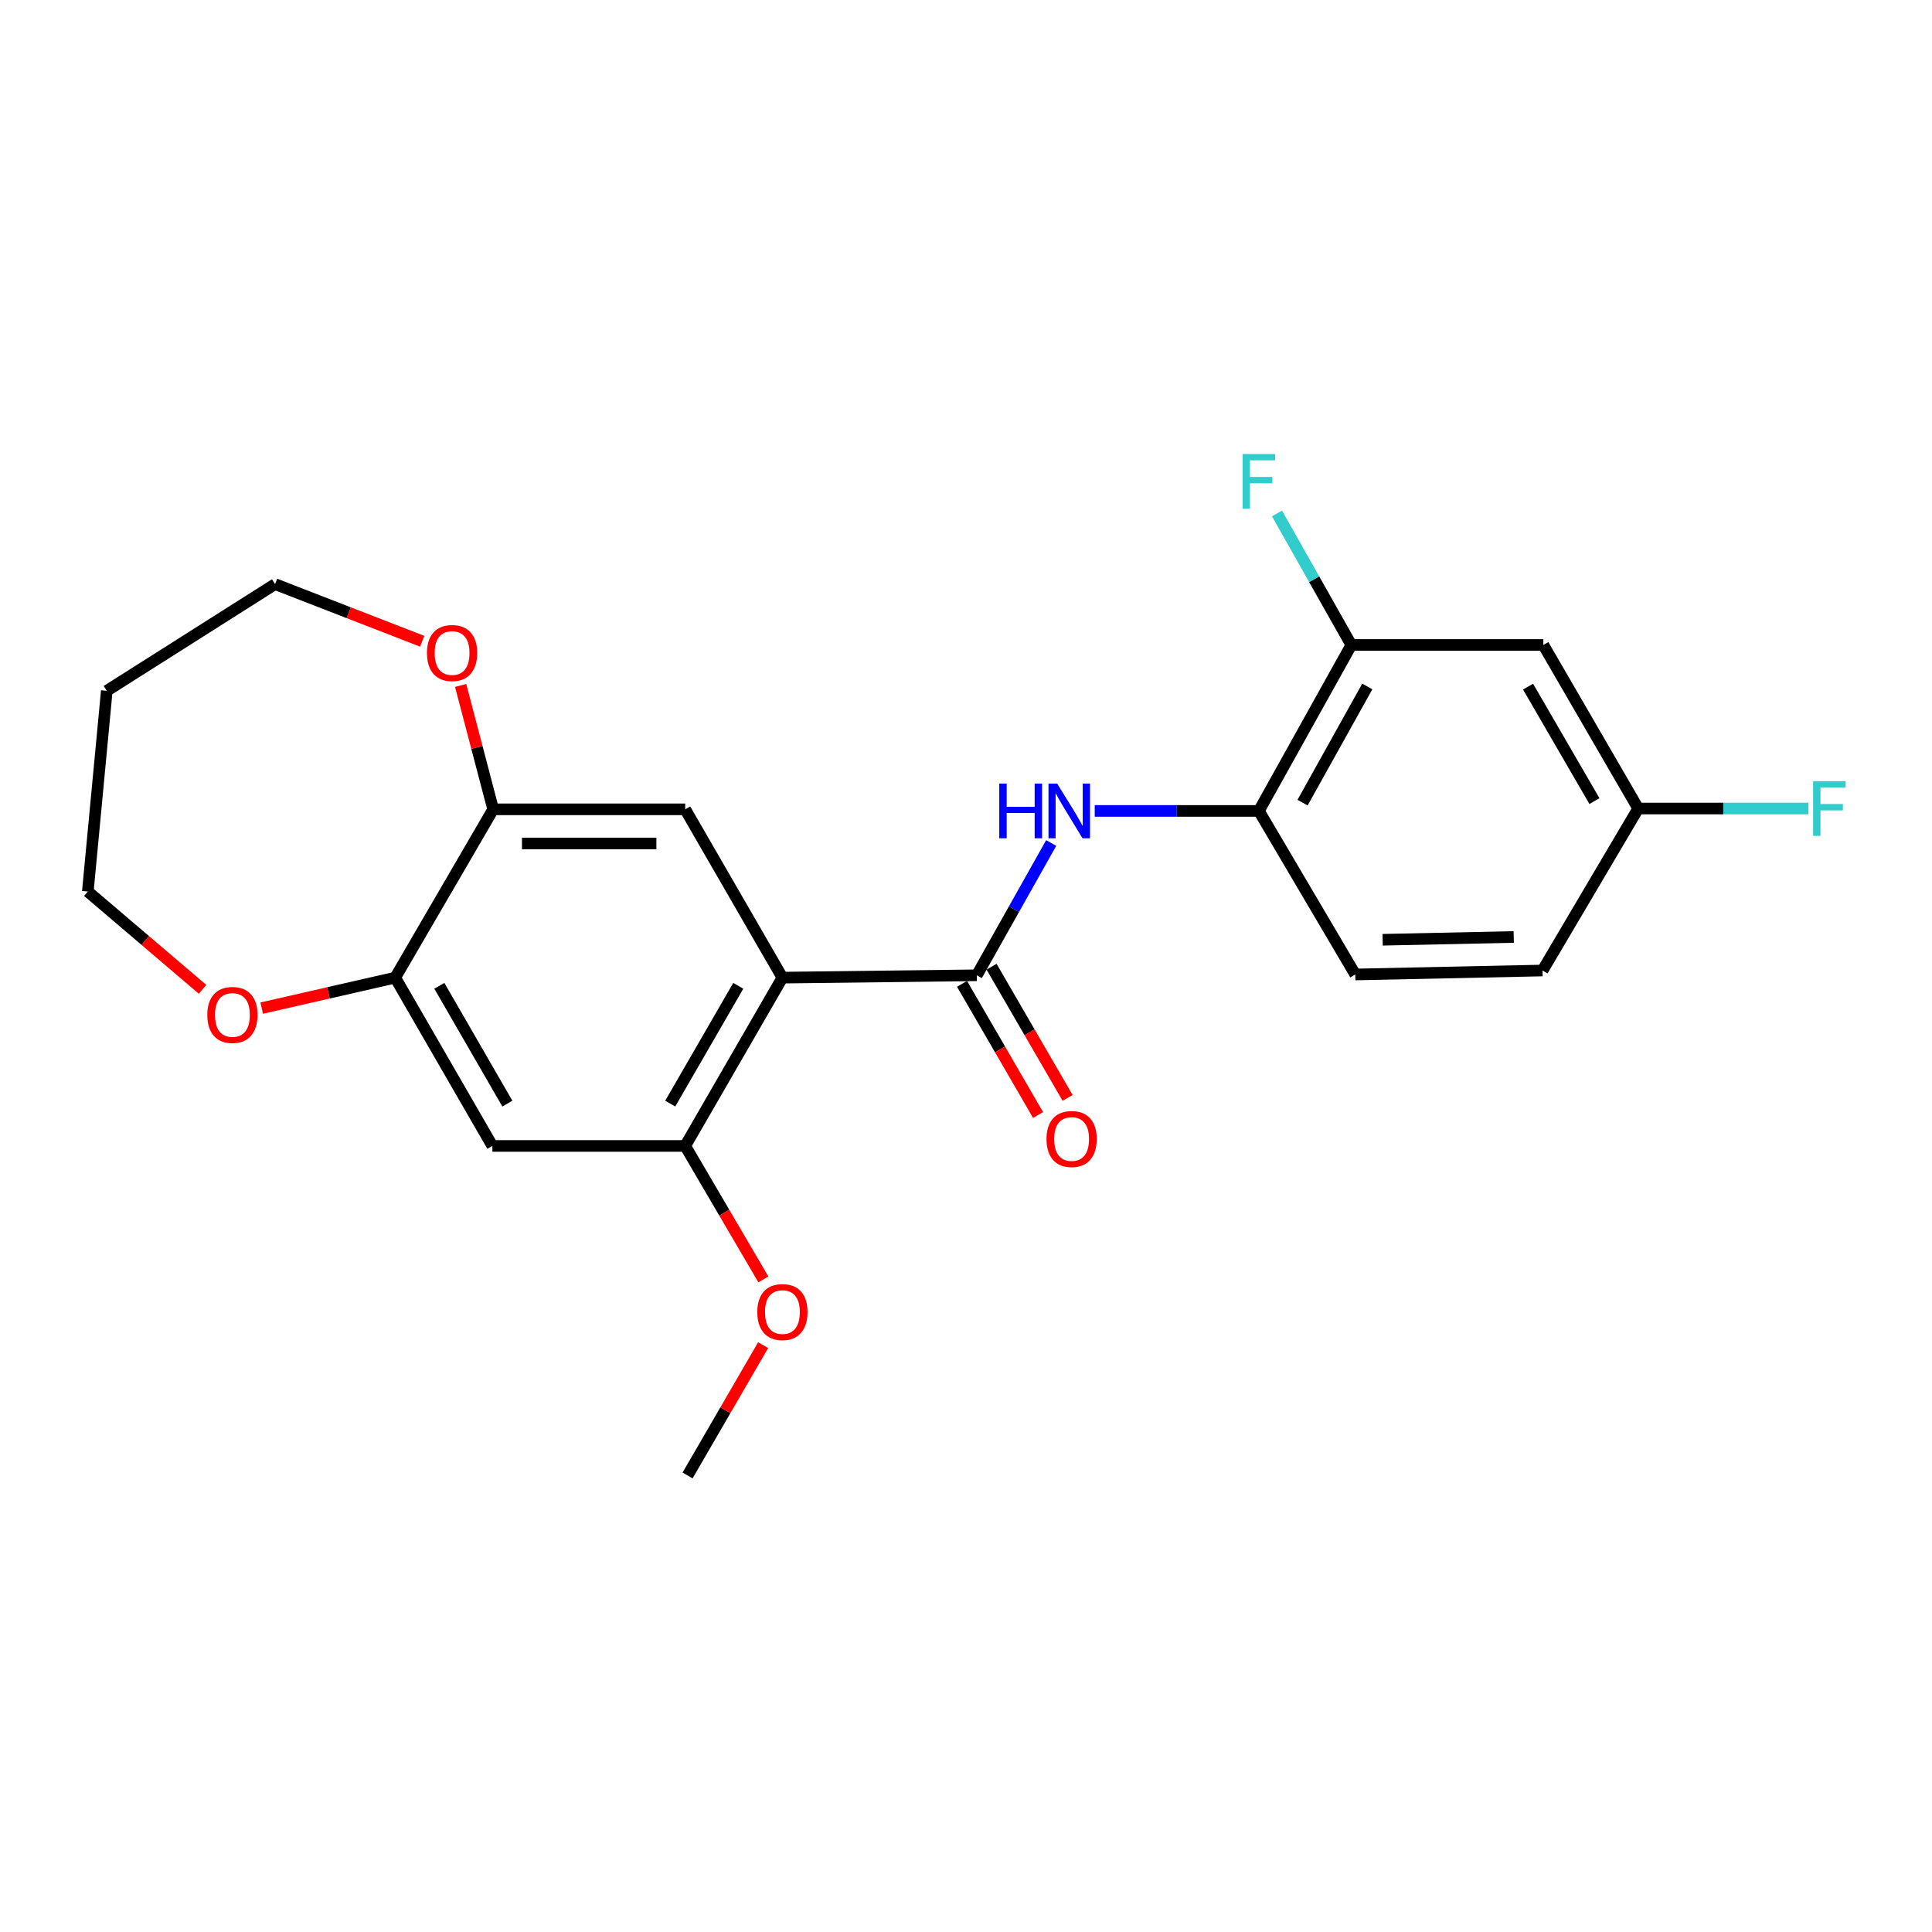 <?xml version='1.0' encoding='iso-8859-1'?>
<svg version='1.1' baseProfile='full'
              xmlns='http://www.w3.org/2000/svg'
                      xmlns:rdkit='http://www.rdkit.org/xml'
                      xmlns:xlink='http://www.w3.org/1999/xlink'
                  xml:space='preserve'
width='1000px' height='1000px' viewBox='0 0 1000 1000'>
<!-- END OF HEADER -->
<rect style='opacity:1.0;fill:#FFFFFF;stroke:none' width='1000' height='1000' x='0' y='0'> </rect>
<path class='bond-0' d='M 404.975,506.024 L 505.586,504.807' style='fill:none;fill-rule:evenodd;stroke:#000000;stroke-width:6px;stroke-linecap:butt;stroke-linejoin:miter;stroke-opacity:1' />
<path class='bond-2' d='M 404.975,506.024 L 354.66,593.138' style='fill:none;fill-rule:evenodd;stroke:#000000;stroke-width:6px;stroke-linecap:butt;stroke-linejoin:miter;stroke-opacity:1' />
<path class='bond-2' d='M 382.128,510.254 L 346.907,571.234' style='fill:none;fill-rule:evenodd;stroke:#000000;stroke-width:6px;stroke-linecap:butt;stroke-linejoin:miter;stroke-opacity:1' />
<path class='bond-3' d='M 404.975,506.024 L 354.66,418.909' style='fill:none;fill-rule:evenodd;stroke:#000000;stroke-width:6px;stroke-linecap:butt;stroke-linejoin:miter;stroke-opacity:1' />
<path class='bond-1' d='M 505.586,504.807 L 524.843,470.57' style='fill:none;fill-rule:evenodd;stroke:#000000;stroke-width:6px;stroke-linecap:butt;stroke-linejoin:miter;stroke-opacity:1' />
<path class='bond-1' d='M 524.843,470.57 L 544.101,436.334' style='fill:none;fill-rule:evenodd;stroke:#0000FF;stroke-width:6px;stroke-linecap:butt;stroke-linejoin:miter;stroke-opacity:1' />
<path class='bond-10' d='M 497.943,509.237 L 517.623,543.184' style='fill:none;fill-rule:evenodd;stroke:#000000;stroke-width:6px;stroke-linecap:butt;stroke-linejoin:miter;stroke-opacity:1' />
<path class='bond-10' d='M 517.623,543.184 L 537.302,577.131' style='fill:none;fill-rule:evenodd;stroke:#FF0000;stroke-width:6px;stroke-linecap:butt;stroke-linejoin:miter;stroke-opacity:1' />
<path class='bond-10' d='M 513.229,500.376 L 532.909,534.323' style='fill:none;fill-rule:evenodd;stroke:#000000;stroke-width:6px;stroke-linecap:butt;stroke-linejoin:miter;stroke-opacity:1' />
<path class='bond-10' d='M 532.909,534.323 L 552.588,568.27' style='fill:none;fill-rule:evenodd;stroke:#FF0000;stroke-width:6px;stroke-linecap:butt;stroke-linejoin:miter;stroke-opacity:1' />
<path class='bond-7' d='M 566.632,419.734 L 609.114,419.734' style='fill:none;fill-rule:evenodd;stroke:#0000FF;stroke-width:6px;stroke-linecap:butt;stroke-linejoin:miter;stroke-opacity:1' />
<path class='bond-7' d='M 609.114,419.734 L 651.595,419.734' style='fill:none;fill-rule:evenodd;stroke:#000000;stroke-width:6px;stroke-linecap:butt;stroke-linejoin:miter;stroke-opacity:1' />
<path class='bond-4' d='M 354.66,593.138 L 254.853,593.138' style='fill:none;fill-rule:evenodd;stroke:#000000;stroke-width:6px;stroke-linecap:butt;stroke-linejoin:miter;stroke-opacity:1' />
<path class='bond-16' d='M 354.66,593.138 L 374.894,627.683' style='fill:none;fill-rule:evenodd;stroke:#000000;stroke-width:6px;stroke-linecap:butt;stroke-linejoin:miter;stroke-opacity:1' />
<path class='bond-16' d='M 374.894,627.683 L 395.129,662.227' style='fill:none;fill-rule:evenodd;stroke:#FF0000;stroke-width:6px;stroke-linecap:butt;stroke-linejoin:miter;stroke-opacity:1' />
<path class='bond-5' d='M 354.66,418.909 L 255.266,418.909' style='fill:none;fill-rule:evenodd;stroke:#000000;stroke-width:6px;stroke-linecap:butt;stroke-linejoin:miter;stroke-opacity:1' />
<path class='bond-5' d='M 339.751,436.577 L 270.175,436.577' style='fill:none;fill-rule:evenodd;stroke:#000000;stroke-width:6px;stroke-linecap:butt;stroke-linejoin:miter;stroke-opacity:1' />
<path class='bond-23' d='M 254.853,593.138 L 204.558,506.024' style='fill:none;fill-rule:evenodd;stroke:#000000;stroke-width:6px;stroke-linecap:butt;stroke-linejoin:miter;stroke-opacity:1' />
<path class='bond-23' d='M 262.61,571.237 L 227.403,510.257' style='fill:none;fill-rule:evenodd;stroke:#000000;stroke-width:6px;stroke-linecap:butt;stroke-linejoin:miter;stroke-opacity:1' />
<path class='bond-6' d='M 255.266,418.909 L 204.558,506.024' style='fill:none;fill-rule:evenodd;stroke:#000000;stroke-width:6px;stroke-linecap:butt;stroke-linejoin:miter;stroke-opacity:1' />
<path class='bond-11' d='M 255.266,418.909 L 246.843,386.841' style='fill:none;fill-rule:evenodd;stroke:#000000;stroke-width:6px;stroke-linecap:butt;stroke-linejoin:miter;stroke-opacity:1' />
<path class='bond-11' d='M 246.843,386.841 L 238.421,354.773' style='fill:none;fill-rule:evenodd;stroke:#FF0000;stroke-width:6px;stroke-linecap:butt;stroke-linejoin:miter;stroke-opacity:1' />
<path class='bond-12' d='M 204.558,506.024 L 170.009,513.908' style='fill:none;fill-rule:evenodd;stroke:#000000;stroke-width:6px;stroke-linecap:butt;stroke-linejoin:miter;stroke-opacity:1' />
<path class='bond-12' d='M 170.009,513.908 L 135.46,521.793' style='fill:none;fill-rule:evenodd;stroke:#FF0000;stroke-width:6px;stroke-linecap:butt;stroke-linejoin:miter;stroke-opacity:1' />
<path class='bond-8' d='M 651.595,419.734 L 699.447,333.836' style='fill:none;fill-rule:evenodd;stroke:#000000;stroke-width:6px;stroke-linecap:butt;stroke-linejoin:miter;stroke-opacity:1' />
<path class='bond-8' d='M 674.208,415.447 L 707.704,355.319' style='fill:none;fill-rule:evenodd;stroke:#000000;stroke-width:6px;stroke-linecap:butt;stroke-linejoin:miter;stroke-opacity:1' />
<path class='bond-13' d='M 651.595,419.734 L 701.489,504.394' style='fill:none;fill-rule:evenodd;stroke:#000000;stroke-width:6px;stroke-linecap:butt;stroke-linejoin:miter;stroke-opacity:1' />
<path class='bond-9' d='M 699.447,333.836 L 798.841,333.836' style='fill:none;fill-rule:evenodd;stroke:#000000;stroke-width:6px;stroke-linecap:butt;stroke-linejoin:miter;stroke-opacity:1' />
<path class='bond-15' d='M 699.447,333.836 L 680.21,299.801' style='fill:none;fill-rule:evenodd;stroke:#000000;stroke-width:6px;stroke-linecap:butt;stroke-linejoin:miter;stroke-opacity:1' />
<path class='bond-15' d='M 680.21,299.801 L 660.973,265.767' style='fill:none;fill-rule:evenodd;stroke:#33CCCC;stroke-width:6px;stroke-linecap:butt;stroke-linejoin:miter;stroke-opacity:1' />
<path class='bond-25' d='M 798.841,333.836 L 847.929,418.487' style='fill:none;fill-rule:evenodd;stroke:#000000;stroke-width:6px;stroke-linecap:butt;stroke-linejoin:miter;stroke-opacity:1' />
<path class='bond-25' d='M 790.92,355.397 L 825.282,414.653' style='fill:none;fill-rule:evenodd;stroke:#000000;stroke-width:6px;stroke-linecap:butt;stroke-linejoin:miter;stroke-opacity:1' />
<path class='bond-21' d='M 218.538,331.918 L 180.461,317.133' style='fill:none;fill-rule:evenodd;stroke:#FF0000;stroke-width:6px;stroke-linecap:butt;stroke-linejoin:miter;stroke-opacity:1' />
<path class='bond-21' d='M 180.461,317.133 L 142.385,302.347' style='fill:none;fill-rule:evenodd;stroke:#000000;stroke-width:6px;stroke-linecap:butt;stroke-linejoin:miter;stroke-opacity:1' />
<path class='bond-20' d='M 104.841,512.075 L 75.148,486.763' style='fill:none;fill-rule:evenodd;stroke:#FF0000;stroke-width:6px;stroke-linecap:butt;stroke-linejoin:miter;stroke-opacity:1' />
<path class='bond-20' d='M 75.148,486.763 L 45.455,461.45' style='fill:none;fill-rule:evenodd;stroke:#000000;stroke-width:6px;stroke-linecap:butt;stroke-linejoin:miter;stroke-opacity:1' />
<path class='bond-17' d='M 701.489,504.394 L 798.419,502.333' style='fill:none;fill-rule:evenodd;stroke:#000000;stroke-width:6px;stroke-linecap:butt;stroke-linejoin:miter;stroke-opacity:1' />
<path class='bond-17' d='M 715.652,486.421 L 783.504,484.978' style='fill:none;fill-rule:evenodd;stroke:#000000;stroke-width:6px;stroke-linecap:butt;stroke-linejoin:miter;stroke-opacity:1' />
<path class='bond-14' d='M 847.929,418.487 L 798.419,502.333' style='fill:none;fill-rule:evenodd;stroke:#000000;stroke-width:6px;stroke-linecap:butt;stroke-linejoin:miter;stroke-opacity:1' />
<path class='bond-18' d='M 847.929,418.487 L 891.963,418.487' style='fill:none;fill-rule:evenodd;stroke:#000000;stroke-width:6px;stroke-linecap:butt;stroke-linejoin:miter;stroke-opacity:1' />
<path class='bond-18' d='M 891.963,418.487 L 935.997,418.487' style='fill:none;fill-rule:evenodd;stroke:#33CCCC;stroke-width:6px;stroke-linecap:butt;stroke-linejoin:miter;stroke-opacity:1' />
<path class='bond-22' d='M 394.998,696.242 L 375.442,729.969' style='fill:none;fill-rule:evenodd;stroke:#FF0000;stroke-width:6px;stroke-linecap:butt;stroke-linejoin:miter;stroke-opacity:1' />
<path class='bond-22' d='M 375.442,729.969 L 355.887,763.696' style='fill:none;fill-rule:evenodd;stroke:#000000;stroke-width:6px;stroke-linecap:butt;stroke-linejoin:miter;stroke-opacity:1' />
<path class='bond-19' d='M 55.27,357.571 L 142.385,302.347' style='fill:none;fill-rule:evenodd;stroke:#000000;stroke-width:6px;stroke-linecap:butt;stroke-linejoin:miter;stroke-opacity:1' />
<path class='bond-24' d='M 55.27,357.571 L 45.455,461.45' style='fill:none;fill-rule:evenodd;stroke:#000000;stroke-width:6px;stroke-linecap:butt;stroke-linejoin:miter;stroke-opacity:1' />
<path  class='atom-2' d='M 517.218 405.574
L 521.058 405.574
L 521.058 417.614
L 535.538 417.614
L 535.538 405.574
L 539.378 405.574
L 539.378 433.894
L 535.538 433.894
L 535.538 420.814
L 521.058 420.814
L 521.058 433.894
L 517.218 433.894
L 517.218 405.574
' fill='#0000FF'/>
<path  class='atom-2' d='M 547.178 405.574
L 556.458 420.574
Q 557.378 422.054, 558.858 424.734
Q 560.338 427.414, 560.418 427.574
L 560.418 405.574
L 564.178 405.574
L 564.178 433.894
L 560.298 433.894
L 550.338 417.494
Q 549.178 415.574, 547.938 413.374
Q 546.738 411.174, 546.378 410.494
L 546.378 433.894
L 542.698 433.894
L 542.698 405.574
L 547.178 405.574
' fill='#0000FF'/>
<path  class='atom-11' d='M 541.665 589.547
Q 541.665 582.747, 545.025 578.947
Q 548.385 575.147, 554.665 575.147
Q 560.945 575.147, 564.305 578.947
Q 567.665 582.747, 567.665 589.547
Q 567.665 596.427, 564.265 600.347
Q 560.865 604.227, 554.665 604.227
Q 548.425 604.227, 545.025 600.347
Q 541.665 596.467, 541.665 589.547
M 554.665 601.027
Q 558.985 601.027, 561.305 598.147
Q 563.665 595.227, 563.665 589.547
Q 563.665 583.987, 561.305 581.187
Q 558.985 578.347, 554.665 578.347
Q 550.345 578.347, 547.985 581.147
Q 545.665 583.947, 545.665 589.547
Q 545.665 595.267, 547.985 598.147
Q 550.345 601.027, 554.665 601.027
' fill='#FF0000'/>
<path  class='atom-12' d='M 220.995 338
Q 220.995 331.2, 224.355 327.4
Q 227.715 323.6, 233.995 323.6
Q 240.275 323.6, 243.635 327.4
Q 246.995 331.2, 246.995 338
Q 246.995 344.88, 243.595 348.8
Q 240.195 352.68, 233.995 352.68
Q 227.755 352.68, 224.355 348.8
Q 220.995 344.92, 220.995 338
M 233.995 349.48
Q 238.315 349.48, 240.635 346.6
Q 242.995 343.68, 242.995 338
Q 242.995 332.44, 240.635 329.64
Q 238.315 326.8, 233.995 326.8
Q 229.675 326.8, 227.315 329.6
Q 224.995 332.4, 224.995 338
Q 224.995 343.72, 227.315 346.6
Q 229.675 349.48, 233.995 349.48
' fill='#FF0000'/>
<path  class='atom-13' d='M 107.299 525.333
Q 107.299 518.533, 110.659 514.733
Q 114.019 510.933, 120.299 510.933
Q 126.579 510.933, 129.939 514.733
Q 133.299 518.533, 133.299 525.333
Q 133.299 532.213, 129.899 536.133
Q 126.499 540.013, 120.299 540.013
Q 114.059 540.013, 110.659 536.133
Q 107.299 532.253, 107.299 525.333
M 120.299 536.813
Q 124.619 536.813, 126.939 533.933
Q 129.299 531.013, 129.299 525.333
Q 129.299 519.773, 126.939 516.973
Q 124.619 514.133, 120.299 514.133
Q 115.979 514.133, 113.619 516.933
Q 111.299 519.733, 111.299 525.333
Q 111.299 531.053, 113.619 533.933
Q 115.979 536.813, 120.299 536.813
' fill='#FF0000'/>
<path  class='atom-16' d='M 643.175 235.016
L 660.015 235.016
L 660.015 238.256
L 646.975 238.256
L 646.975 246.856
L 658.575 246.856
L 658.575 250.136
L 646.975 250.136
L 646.975 263.336
L 643.175 263.336
L 643.175 235.016
' fill='#33CCCC'/>
<path  class='atom-17' d='M 391.975 679.116
Q 391.975 672.316, 395.335 668.516
Q 398.695 664.716, 404.975 664.716
Q 411.255 664.716, 414.615 668.516
Q 417.975 672.316, 417.975 679.116
Q 417.975 685.996, 414.575 689.916
Q 411.175 693.796, 404.975 693.796
Q 398.735 693.796, 395.335 689.916
Q 391.975 686.036, 391.975 679.116
M 404.975 690.596
Q 409.295 690.596, 411.615 687.716
Q 413.975 684.796, 413.975 679.116
Q 413.975 673.556, 411.615 670.756
Q 409.295 667.916, 404.975 667.916
Q 400.655 667.916, 398.295 670.716
Q 395.975 673.516, 395.975 679.116
Q 395.975 684.836, 398.295 687.716
Q 400.655 690.596, 404.975 690.596
' fill='#FF0000'/>
<path  class='atom-19' d='M 938.471 404.327
L 955.311 404.327
L 955.311 407.567
L 942.271 407.567
L 942.271 416.167
L 953.871 416.167
L 953.871 419.447
L 942.271 419.447
L 942.271 432.647
L 938.471 432.647
L 938.471 404.327
' fill='#33CCCC'/>
</svg>

